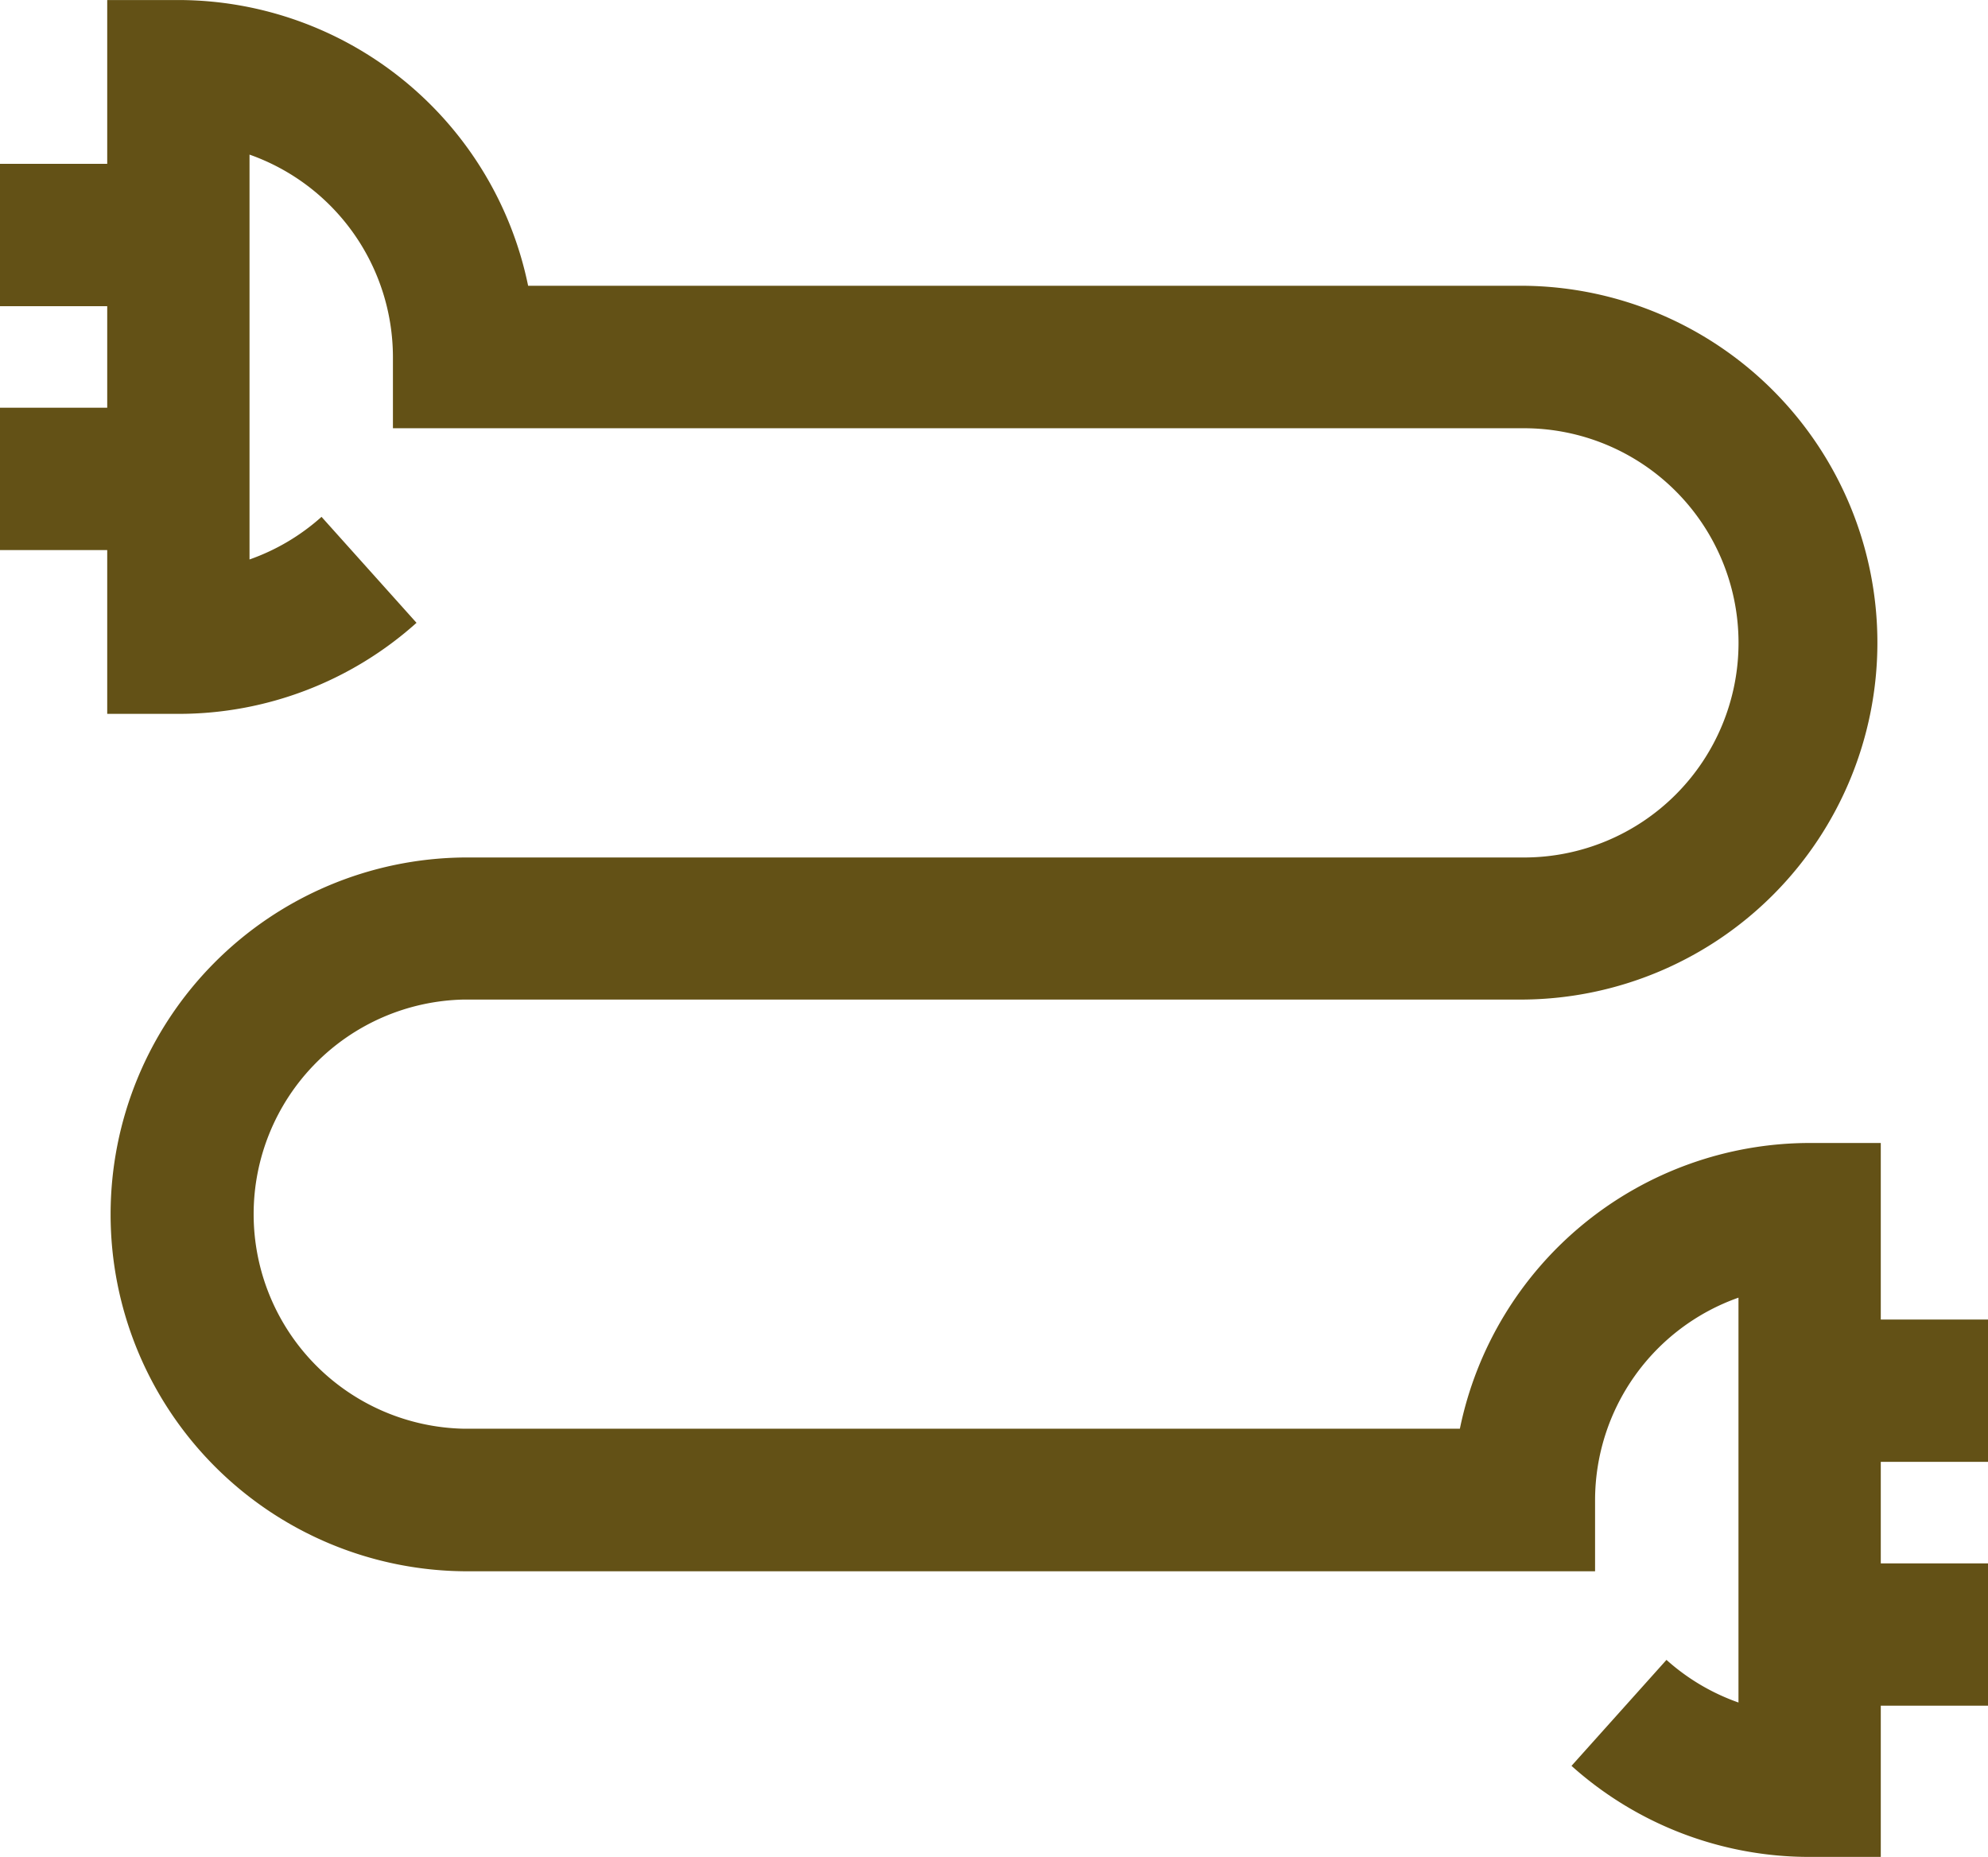 <?xml version="1.0" encoding="UTF-8"?> <svg xmlns="http://www.w3.org/2000/svg" width="122.282" height="114.199" viewBox="0 0 122.282 114.199"><path id="Path_222" data-name="Path 222" d="M1572.124,365.865h-4.377a21.991,21.991,0,0,0-21.513,17.574h-61.252a13.2,13.2,0,0,1,0-26.395h65.192a21.951,21.951,0,0,0,0-43.9h-61.252a21.989,21.989,0,0,0-21.513-17.574h-4.377v10.075h-6.595V314.4h6.595v6.245h-6.595v8.753h6.595v10.075h4.377a21.911,21.911,0,0,0,14.648-5.6l-5.843-6.517a13.175,13.175,0,0,1-4.429,2.621v-24.9a13.221,13.221,0,0,1,8.821,12.453v4.376h69.568a13.2,13.2,0,0,1,0,26.4h-65.192a21.951,21.951,0,0,0,0,43.9h69.568v-4.376a13.22,13.22,0,0,1,8.821-12.452v24.9a13.171,13.171,0,0,1-4.429-2.622l-5.842,6.518a21.914,21.914,0,0,0,14.647,5.6h4.377v-9.3h6.595v-8.752h-6.595v-6.245h6.595v-8.753h-6.595Z" transform="translate(-1456.437 -295.568)" fill="#635116"></path></svg> 